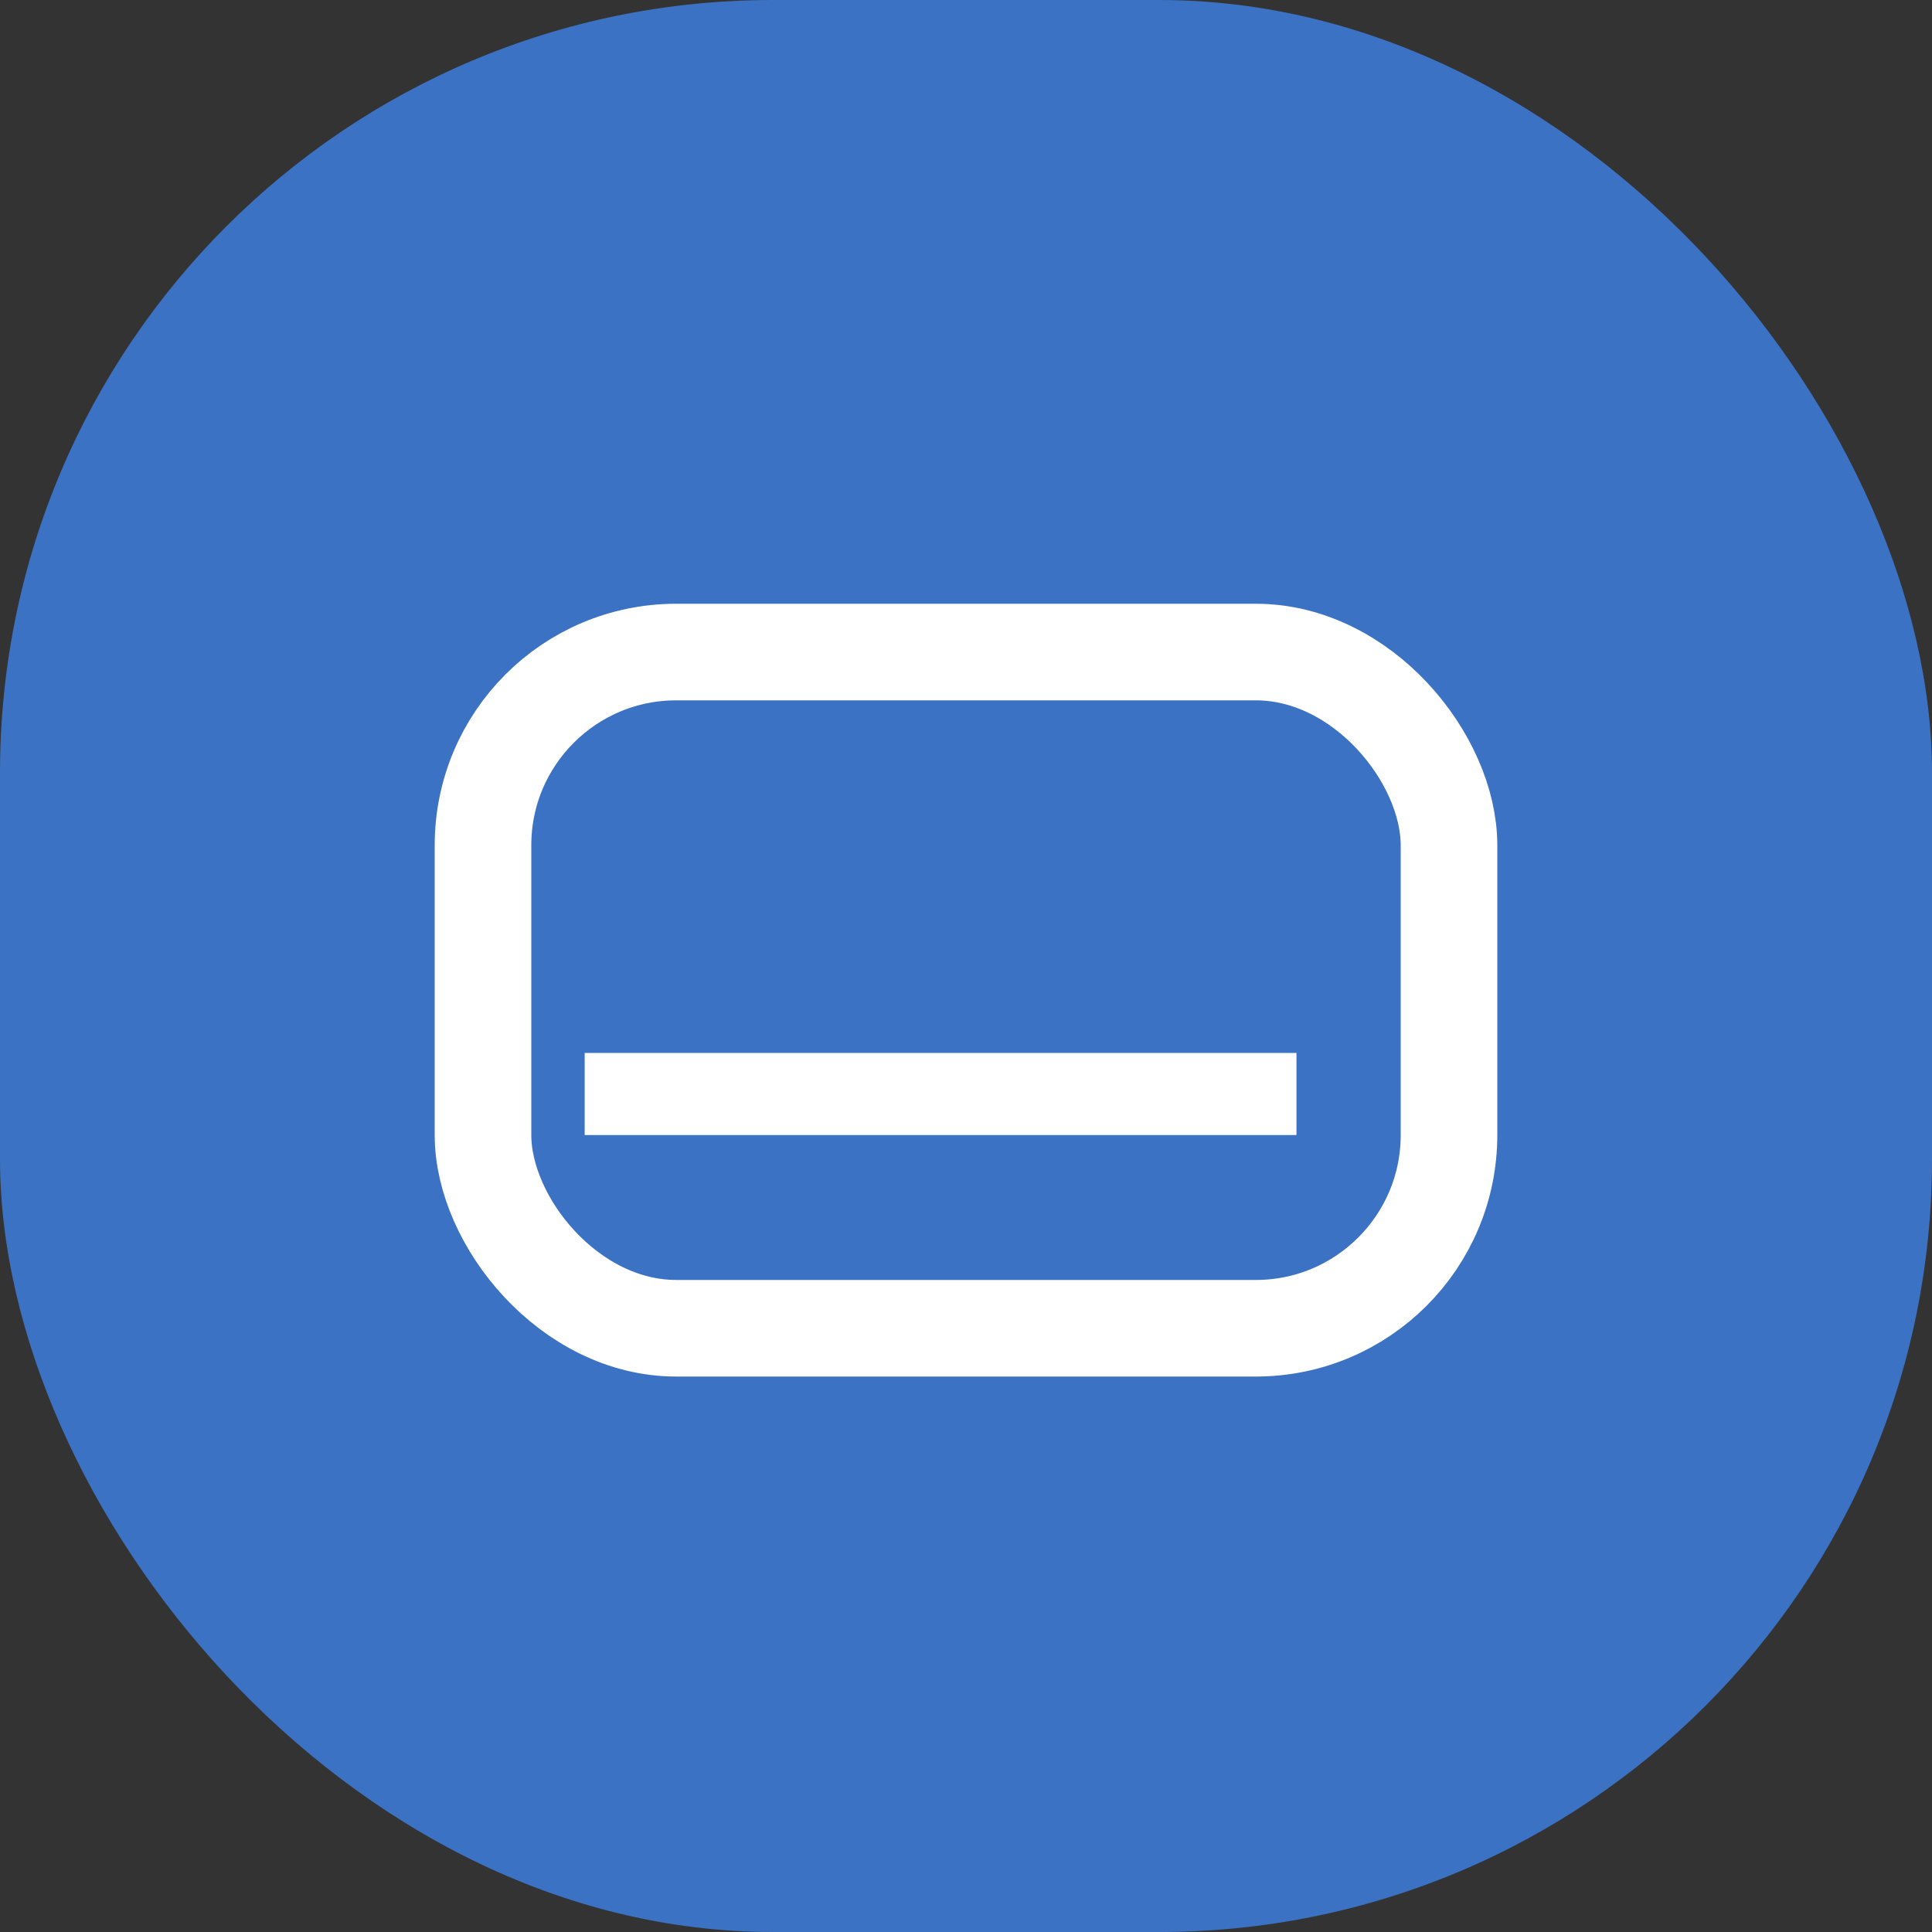 <svg width="40" height="40" viewBox="0 0 40 40" fill="none" xmlns="http://www.w3.org/2000/svg">
<rect x="0" y="0" width="40" height="40" fill="#333333" stroke="none"/>
<rect width="40" height="40" rx="16" fill="#3B72C3"/>
<rect x="10" y="13.5" width="20" height="14" rx="4" stroke="#ffffff" stroke-width="2"/>
<line x1="12.105" y1="22.65" x2="26.842" y2="22.65" stroke="#ffffff" stroke-width="1.7"/>
</svg>
